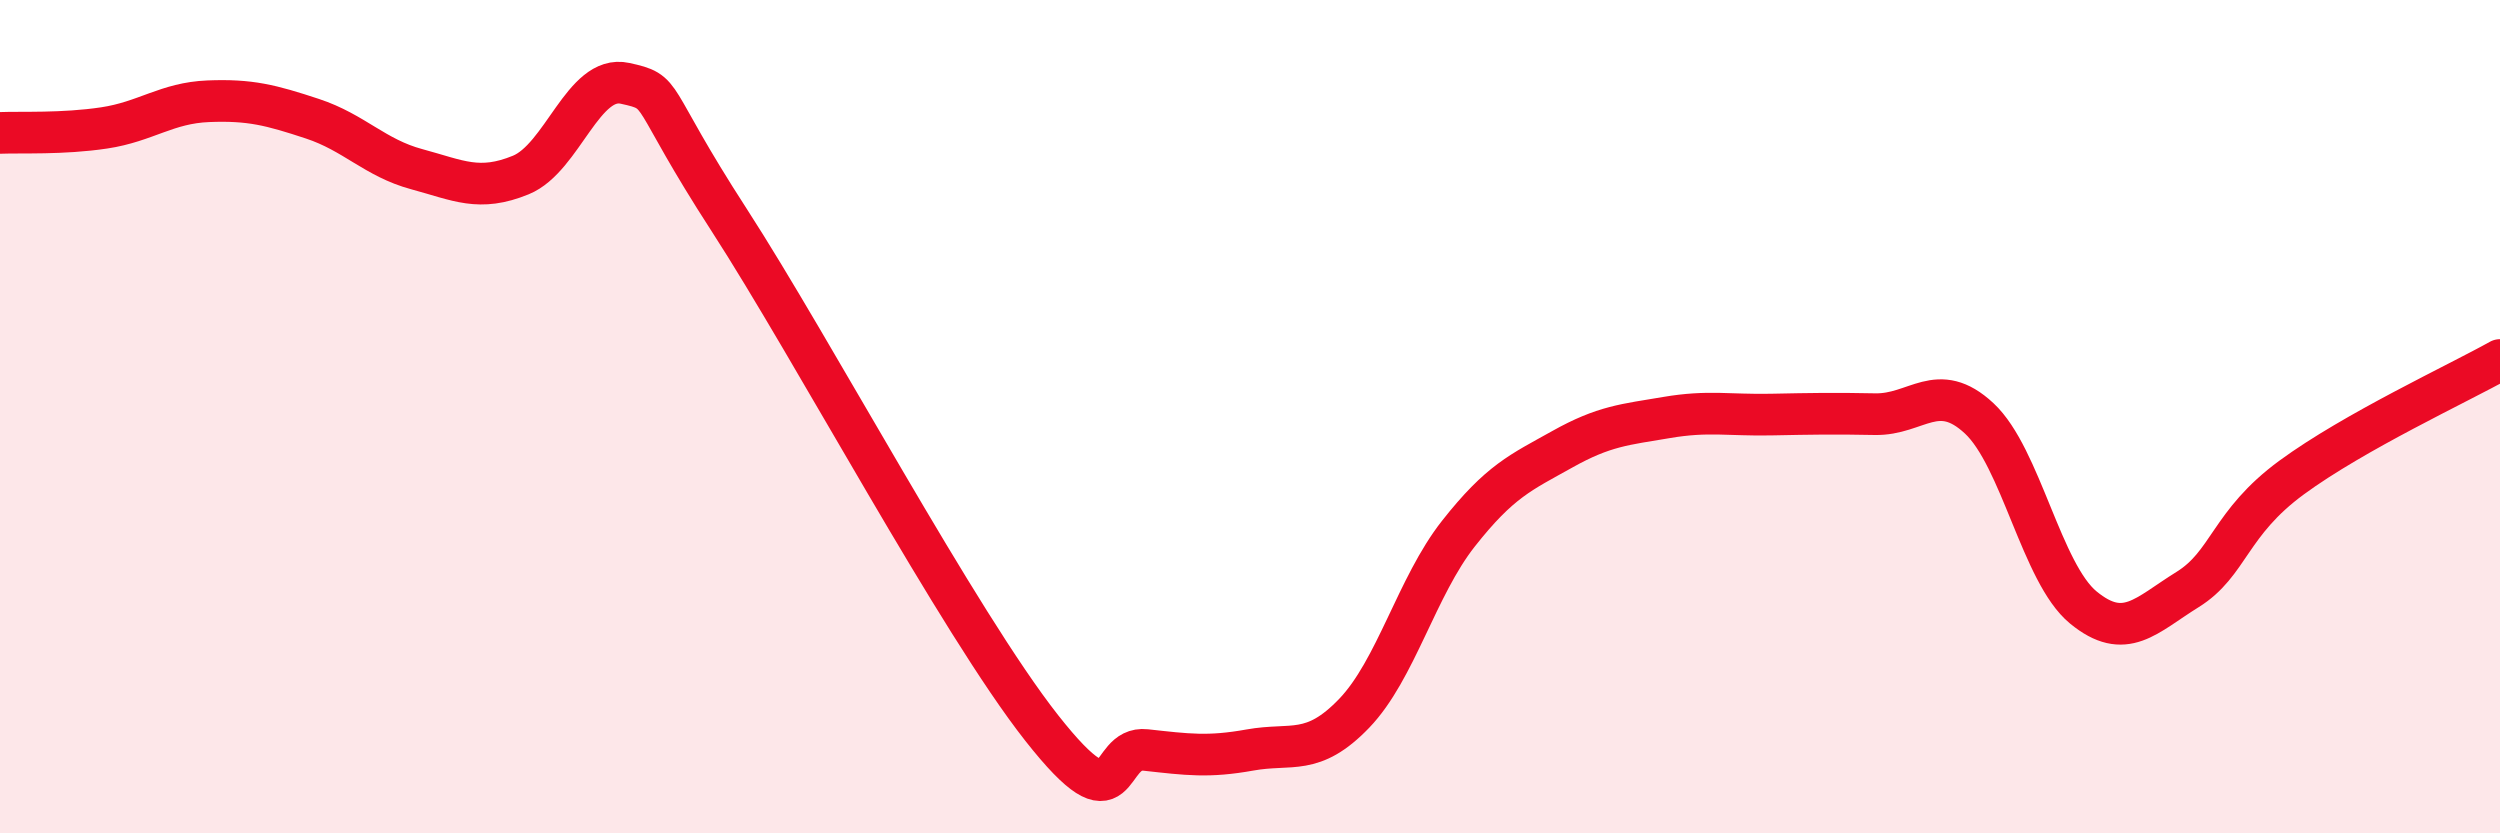 
    <svg width="60" height="20" viewBox="0 0 60 20" xmlns="http://www.w3.org/2000/svg">
      <path
        d="M 0,3.19 C 0.5,3.17 1.5,3.22 2.5,3.07 C 3.5,2.92 4,2.47 5,2.43 C 6,2.39 6.5,2.52 7.5,2.85 C 8.5,3.18 9,3.79 10,4.06 C 11,4.33 11.5,4.61 12.5,4.2 C 13.5,3.79 14,1.78 15,2 C 16,2.22 15.5,2.19 17.5,5.28 C 19.5,8.37 23,14.93 25,17.47 C 27,20.01 26.5,17.89 27.5,18 C 28.5,18.11 29,18.18 30,18 C 31,17.82 31.5,18.16 32.5,17.12 C 33.5,16.08 34,14.08 35,12.81 C 36,11.54 36.5,11.34 37.5,10.78 C 38.5,10.22 39,10.19 40,10.02 C 41,9.85 41.5,9.97 42.5,9.95 C 43.5,9.93 44,9.92 45,9.94 C 46,9.96 46.5,9.11 47.5,10.04 C 48.5,10.97 49,13.76 50,14.58 C 51,15.4 51.5,14.77 52.5,14.15 C 53.5,13.53 53.5,12.56 55,11.46 C 56.5,10.36 59,9.2 60,8.64L60 20L0 20Z"
        fill="#EB0A25"
        opacity="0.1"
        stroke-linecap="round"
        stroke-linejoin="round"
      />
      <path
        d="M 0,3.19 C 0.5,3.17 1.5,3.22 2.5,3.07 C 3.5,2.92 4,2.47 5,2.43 C 6,2.39 6.5,2.52 7.5,2.85 C 8.5,3.18 9,3.79 10,4.06 C 11,4.33 11.5,4.61 12.5,4.2 C 13.5,3.79 14,1.78 15,2 C 16,2.22 15.5,2.19 17.5,5.28 C 19.5,8.37 23,14.93 25,17.47 C 27,20.01 26.5,17.89 27.5,18 C 28.5,18.11 29,18.18 30,18 C 31,17.82 31.5,18.16 32.5,17.12 C 33.5,16.08 34,14.08 35,12.81 C 36,11.54 36.5,11.34 37.5,10.78 C 38.5,10.22 39,10.19 40,10.02 C 41,9.85 41.5,9.97 42.5,9.95 C 43.5,9.93 44,9.92 45,9.94 C 46,9.96 46.5,9.11 47.5,10.04 C 48.5,10.97 49,13.76 50,14.58 C 51,15.4 51.5,14.77 52.5,14.15 C 53.5,13.53 53.5,12.56 55,11.46 C 56.5,10.36 59,9.2 60,8.64"
        stroke="#EB0A25"
        stroke-width="1"
        fill="none"
        stroke-linecap="round"
        stroke-linejoin="round"
      />
    </svg>
  